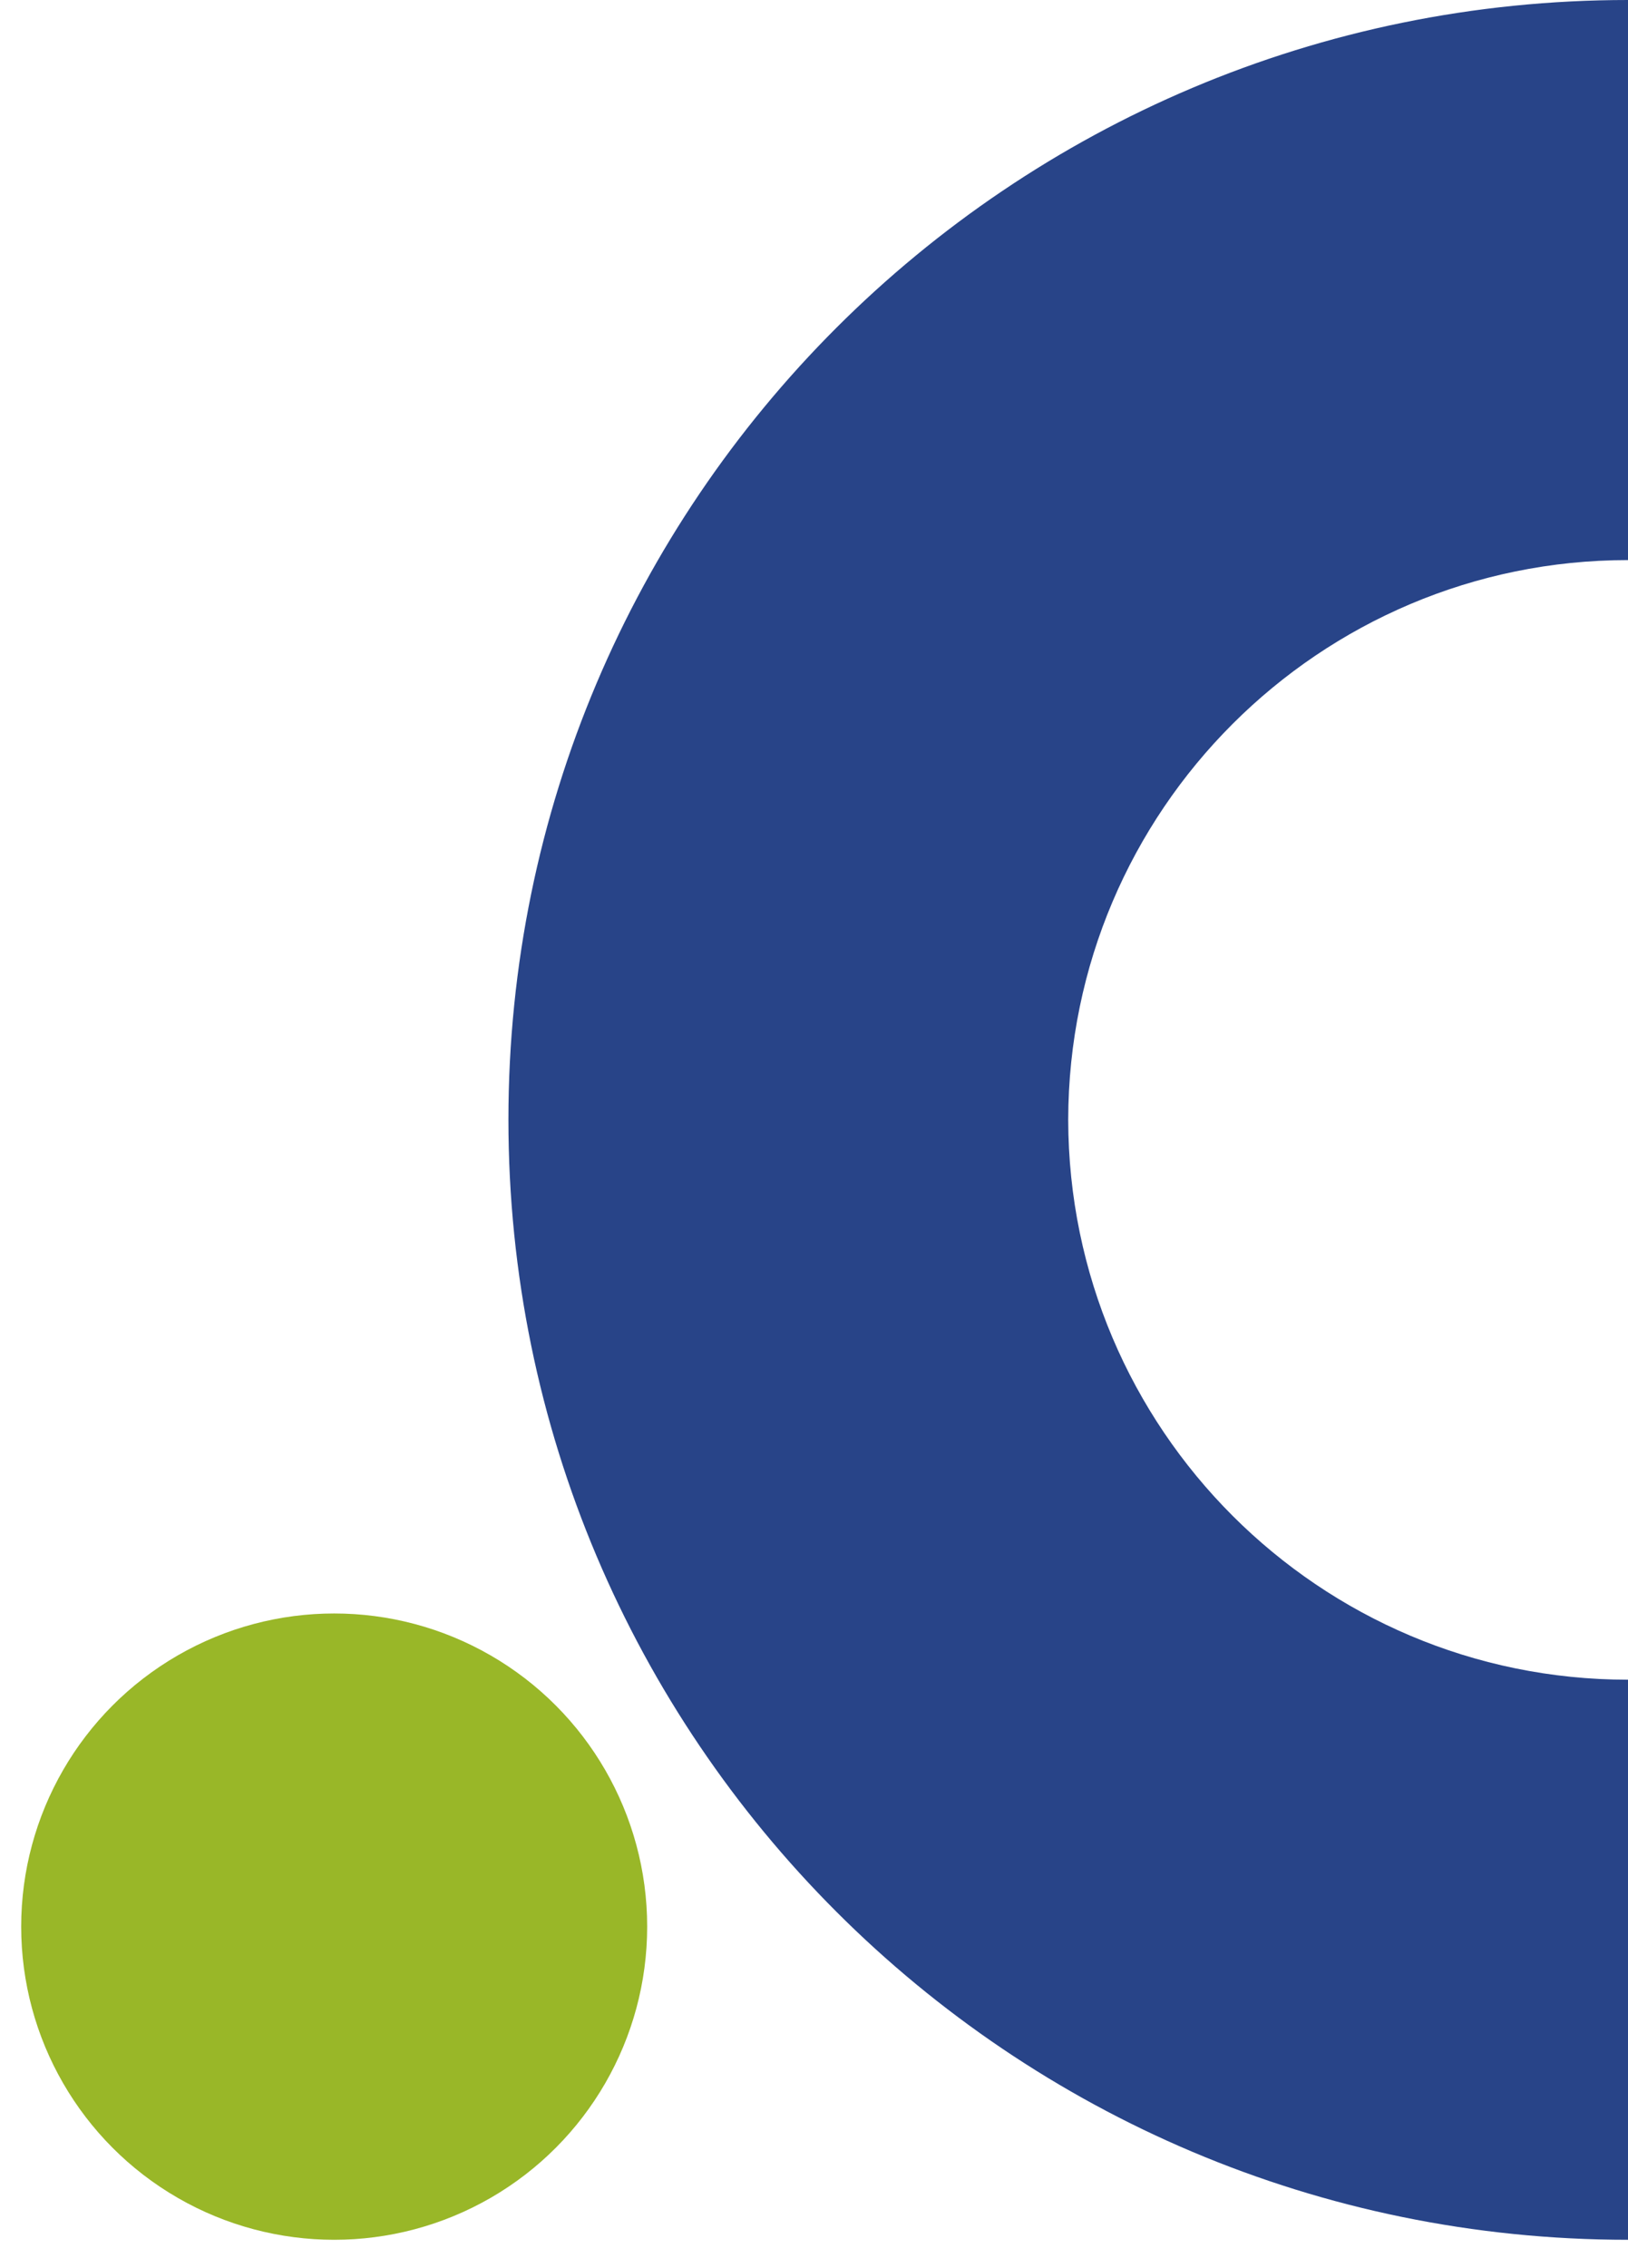 <?xml version="1.0" encoding="utf-8"?>
<!-- Generator: Adobe Illustrator 26.3.1, SVG Export Plug-In . SVG Version: 6.00 Build 0)  -->
<svg version="1.1" id="Livello_1" xmlns="http://www.w3.org/2000/svg" xmlns:xlink="http://www.w3.org/1999/xlink" x="0px" y="0px"
	 viewBox="0 0 307.4 428" style="enable-background:new 0 0 307.4 428;" xml:space="preserve">
<style type="text/css">
	.st0{fill:#284488;}
	.st1{fill:#99B728;}
</style>
<g id="Livello_2_00000105396442639672232850000011891745727868316566_">
	<g id="OBJECTS">
		<path class="st0" d="M201.7,211.3c0.1,58.4,47.4,105.7,105.7,105.7v105.7C190.7,422.7,96,328.1,96,211.3S190.7,0,307.4,0v105.7
			C249.1,105.7,201.8,153,201.7,211.3z"/>
		<circle class="st1" cx="63.1" cy="363.6" r="59.1"/>
	</g>
</g>
</svg>
